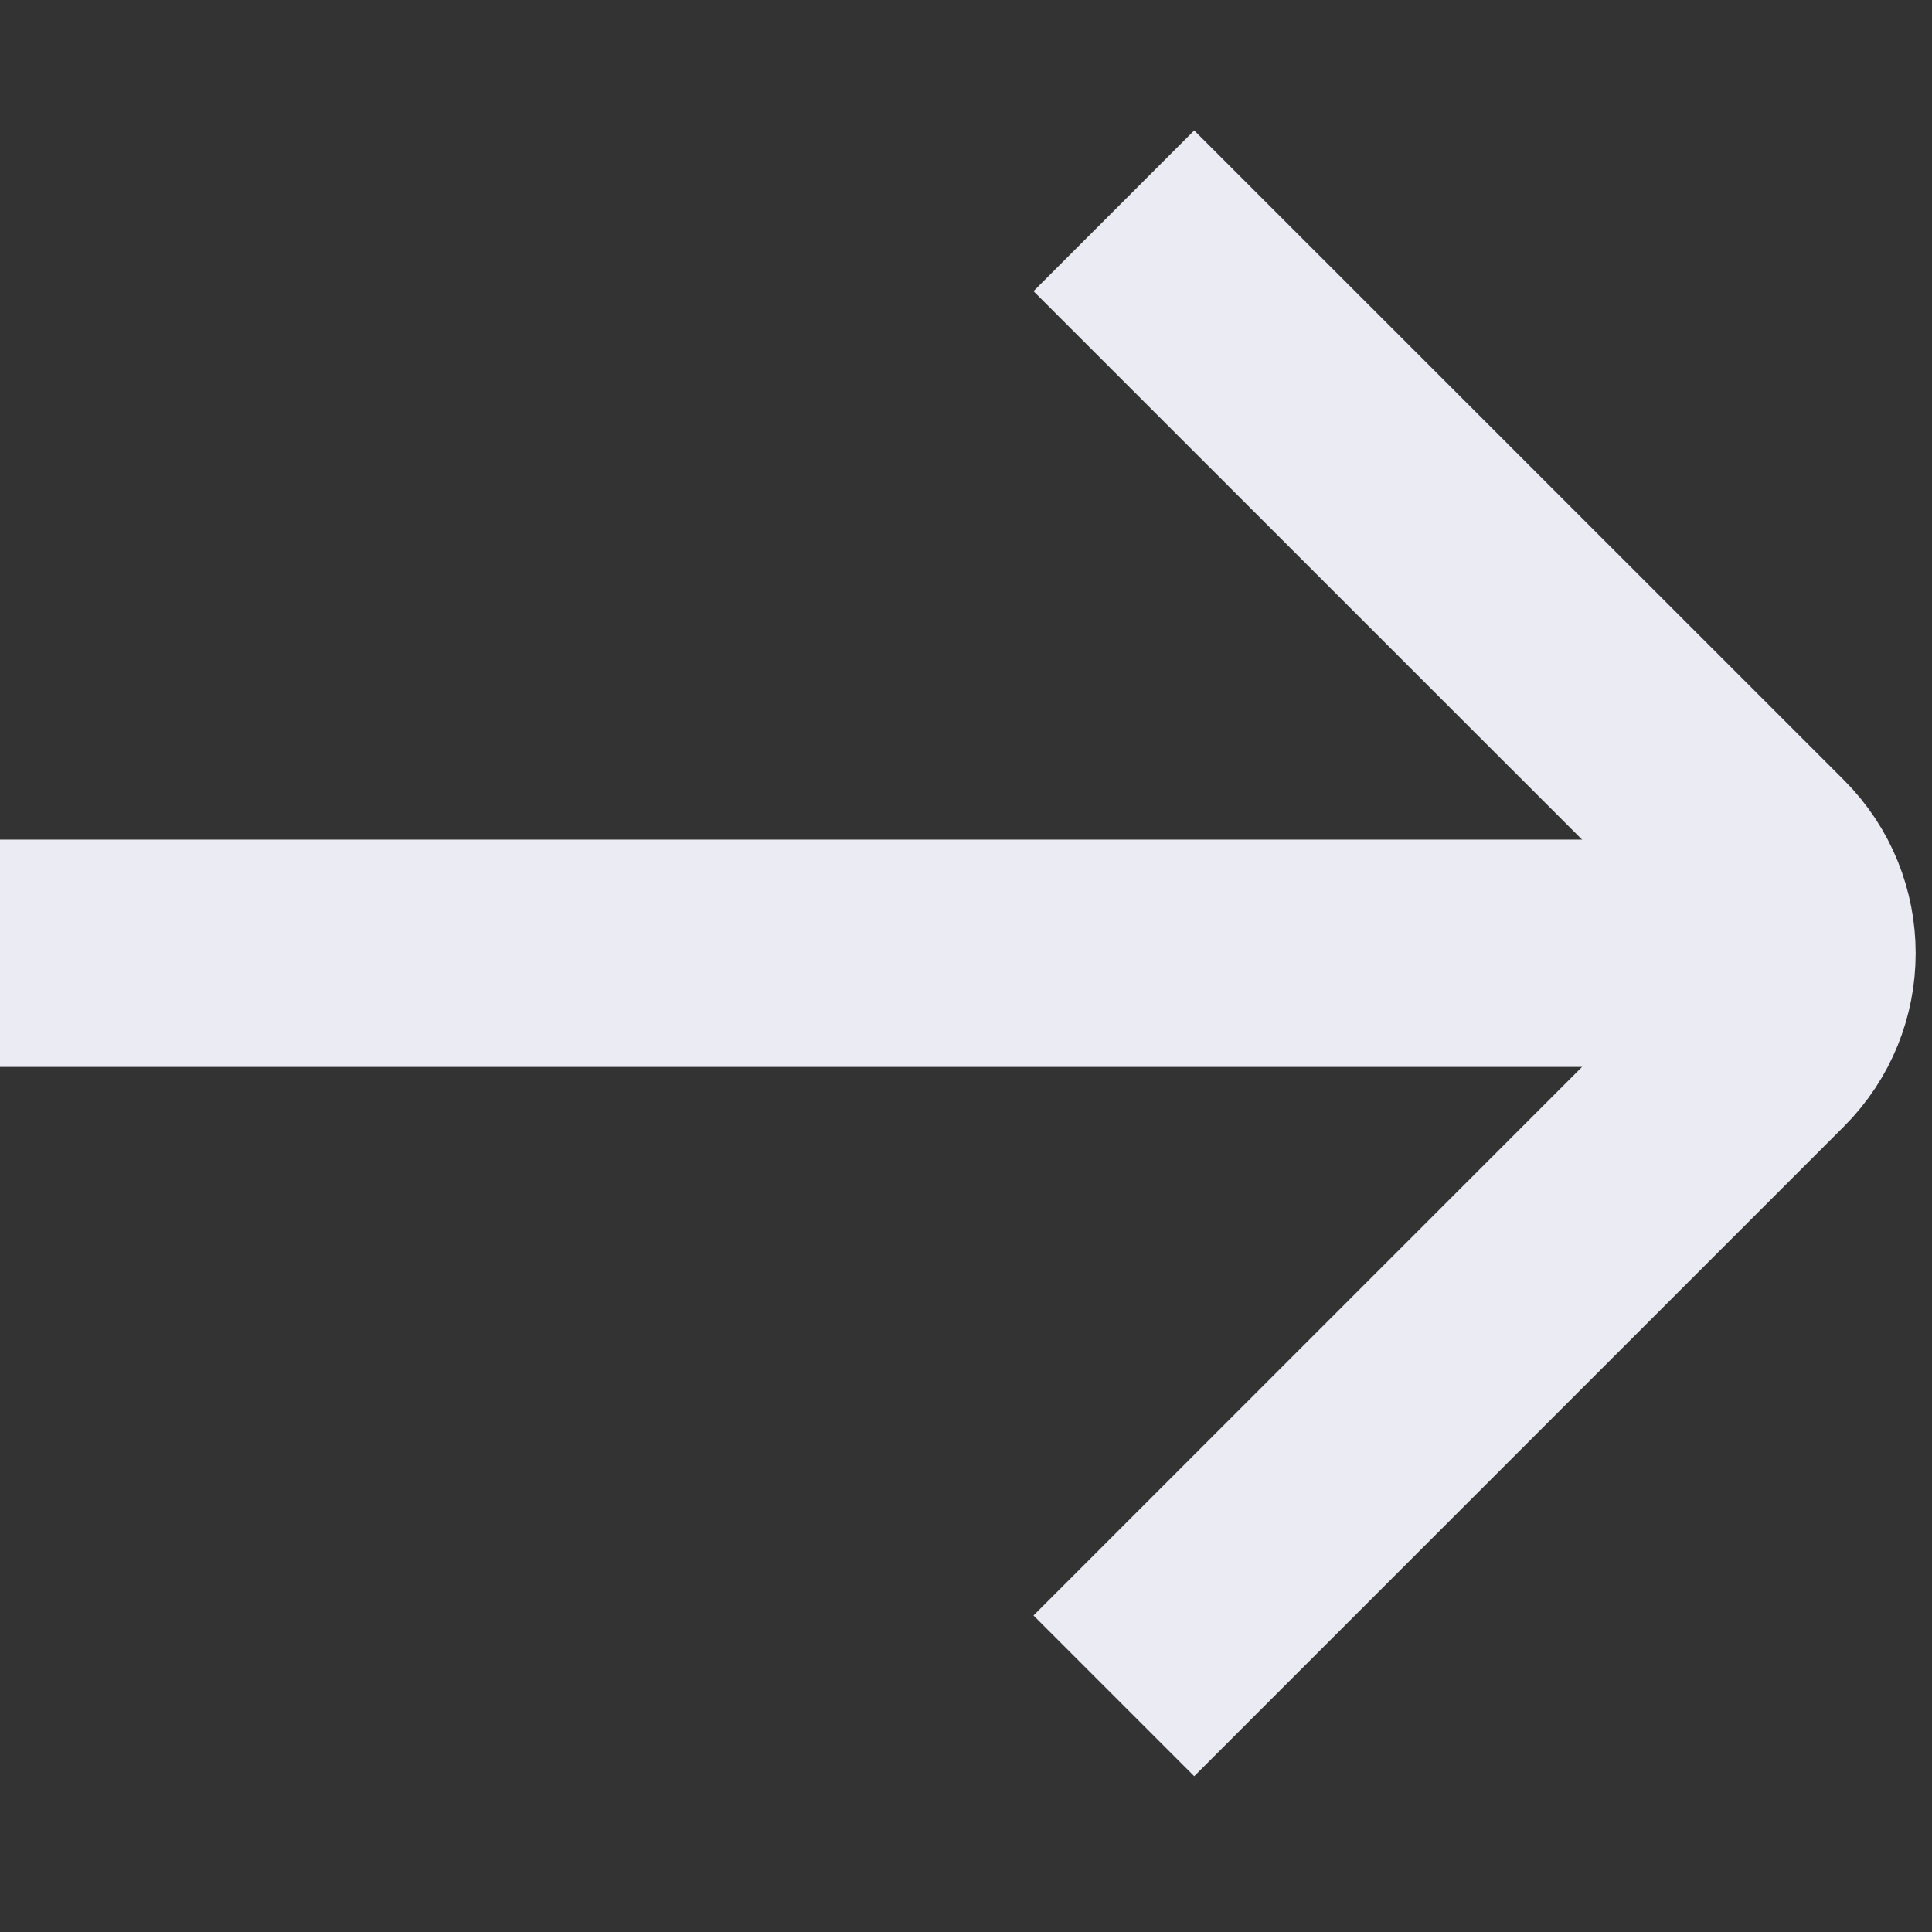 <svg width="17" height="17" viewBox="0 0 17 17" fill="none" xmlns="http://www.w3.org/2000/svg">
<rect x="0" y="0" width="17" height="17" fill="#333333" stroke="none"/>
<path d="M9.801 1.855L15.518 7.571C15.969 8.022 15.969 8.754 15.518 9.205L9.801 14.922" stroke="#EAEBF3" stroke-width="2"/>
<path d="M16.334 8.388H2.82296e-05" stroke="#EAEBF3" stroke-width="2"/>
</svg>
